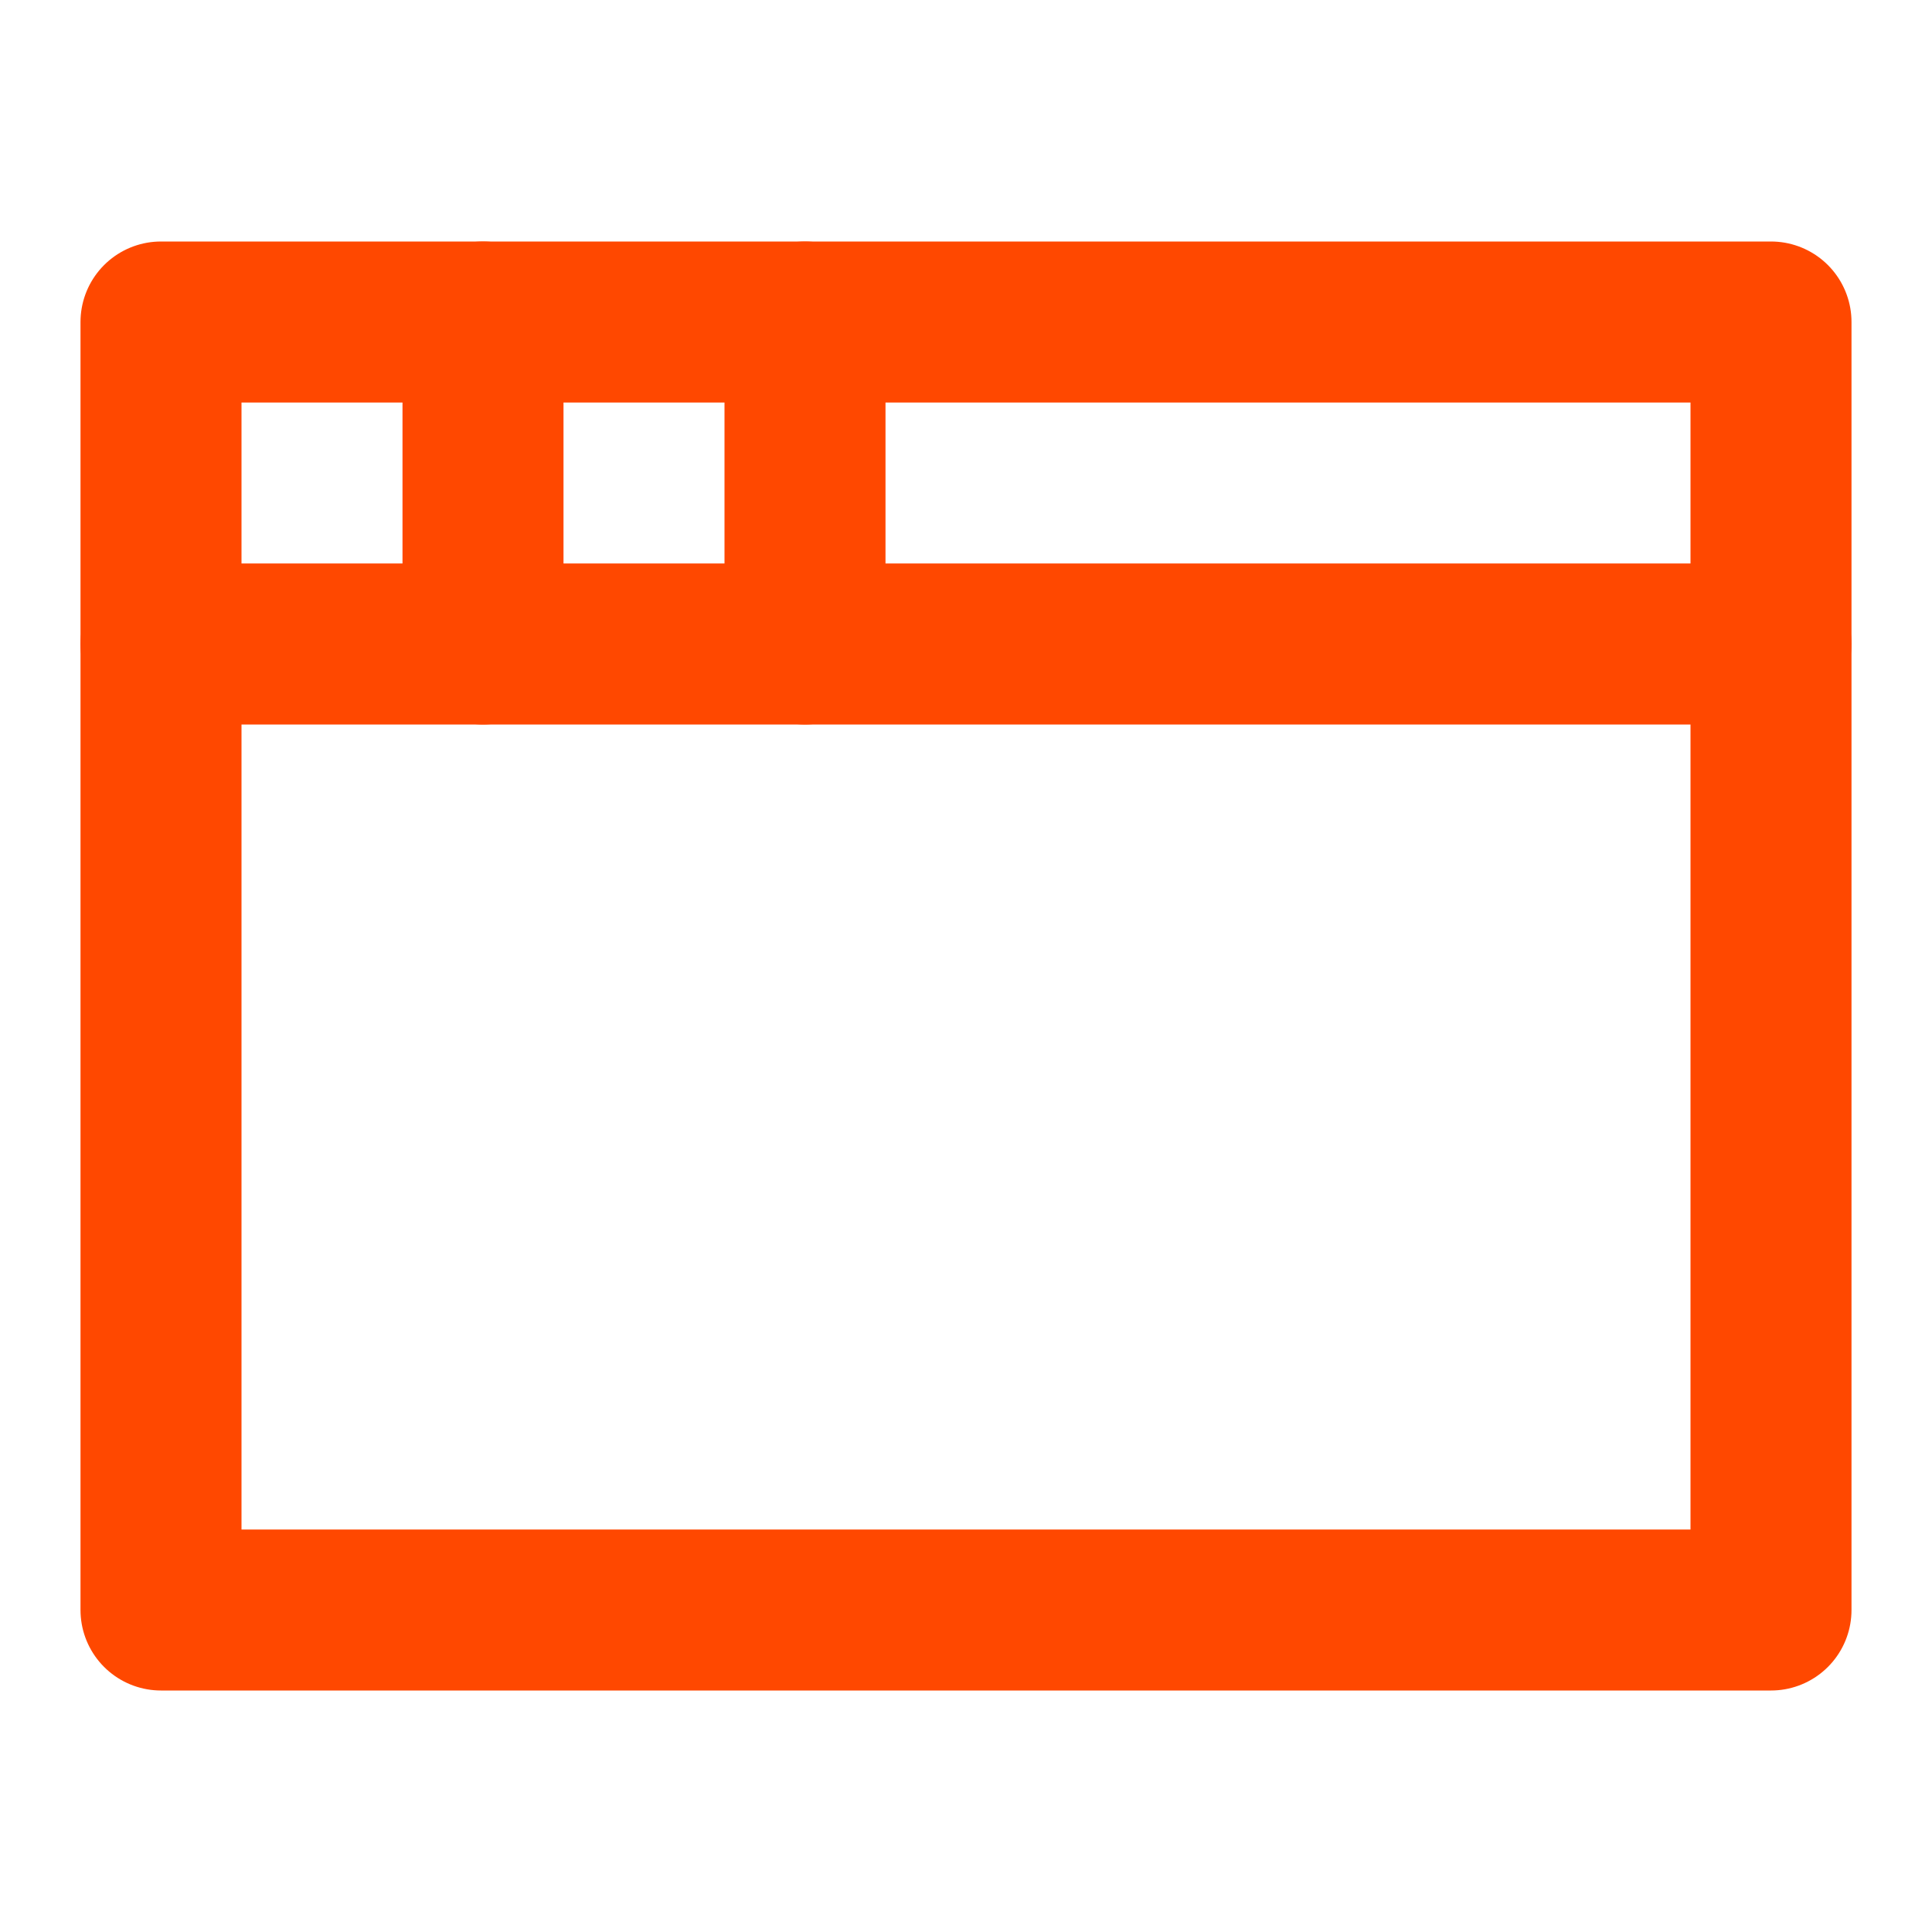 <svg xmlns="http://www.w3.org/2000/svg" width="24" height="24" viewBox="0 0 24 24" fill="none" stroke="#ff4800" stroke-width="2" stroke-linecap="round" stroke-linejoin="round"><rect x="2" y="4" width="20" height="16"></rect><path d="M10 4v4"></path><path d="M2 8h20"></path><path d="M6 4v4"></path></svg>